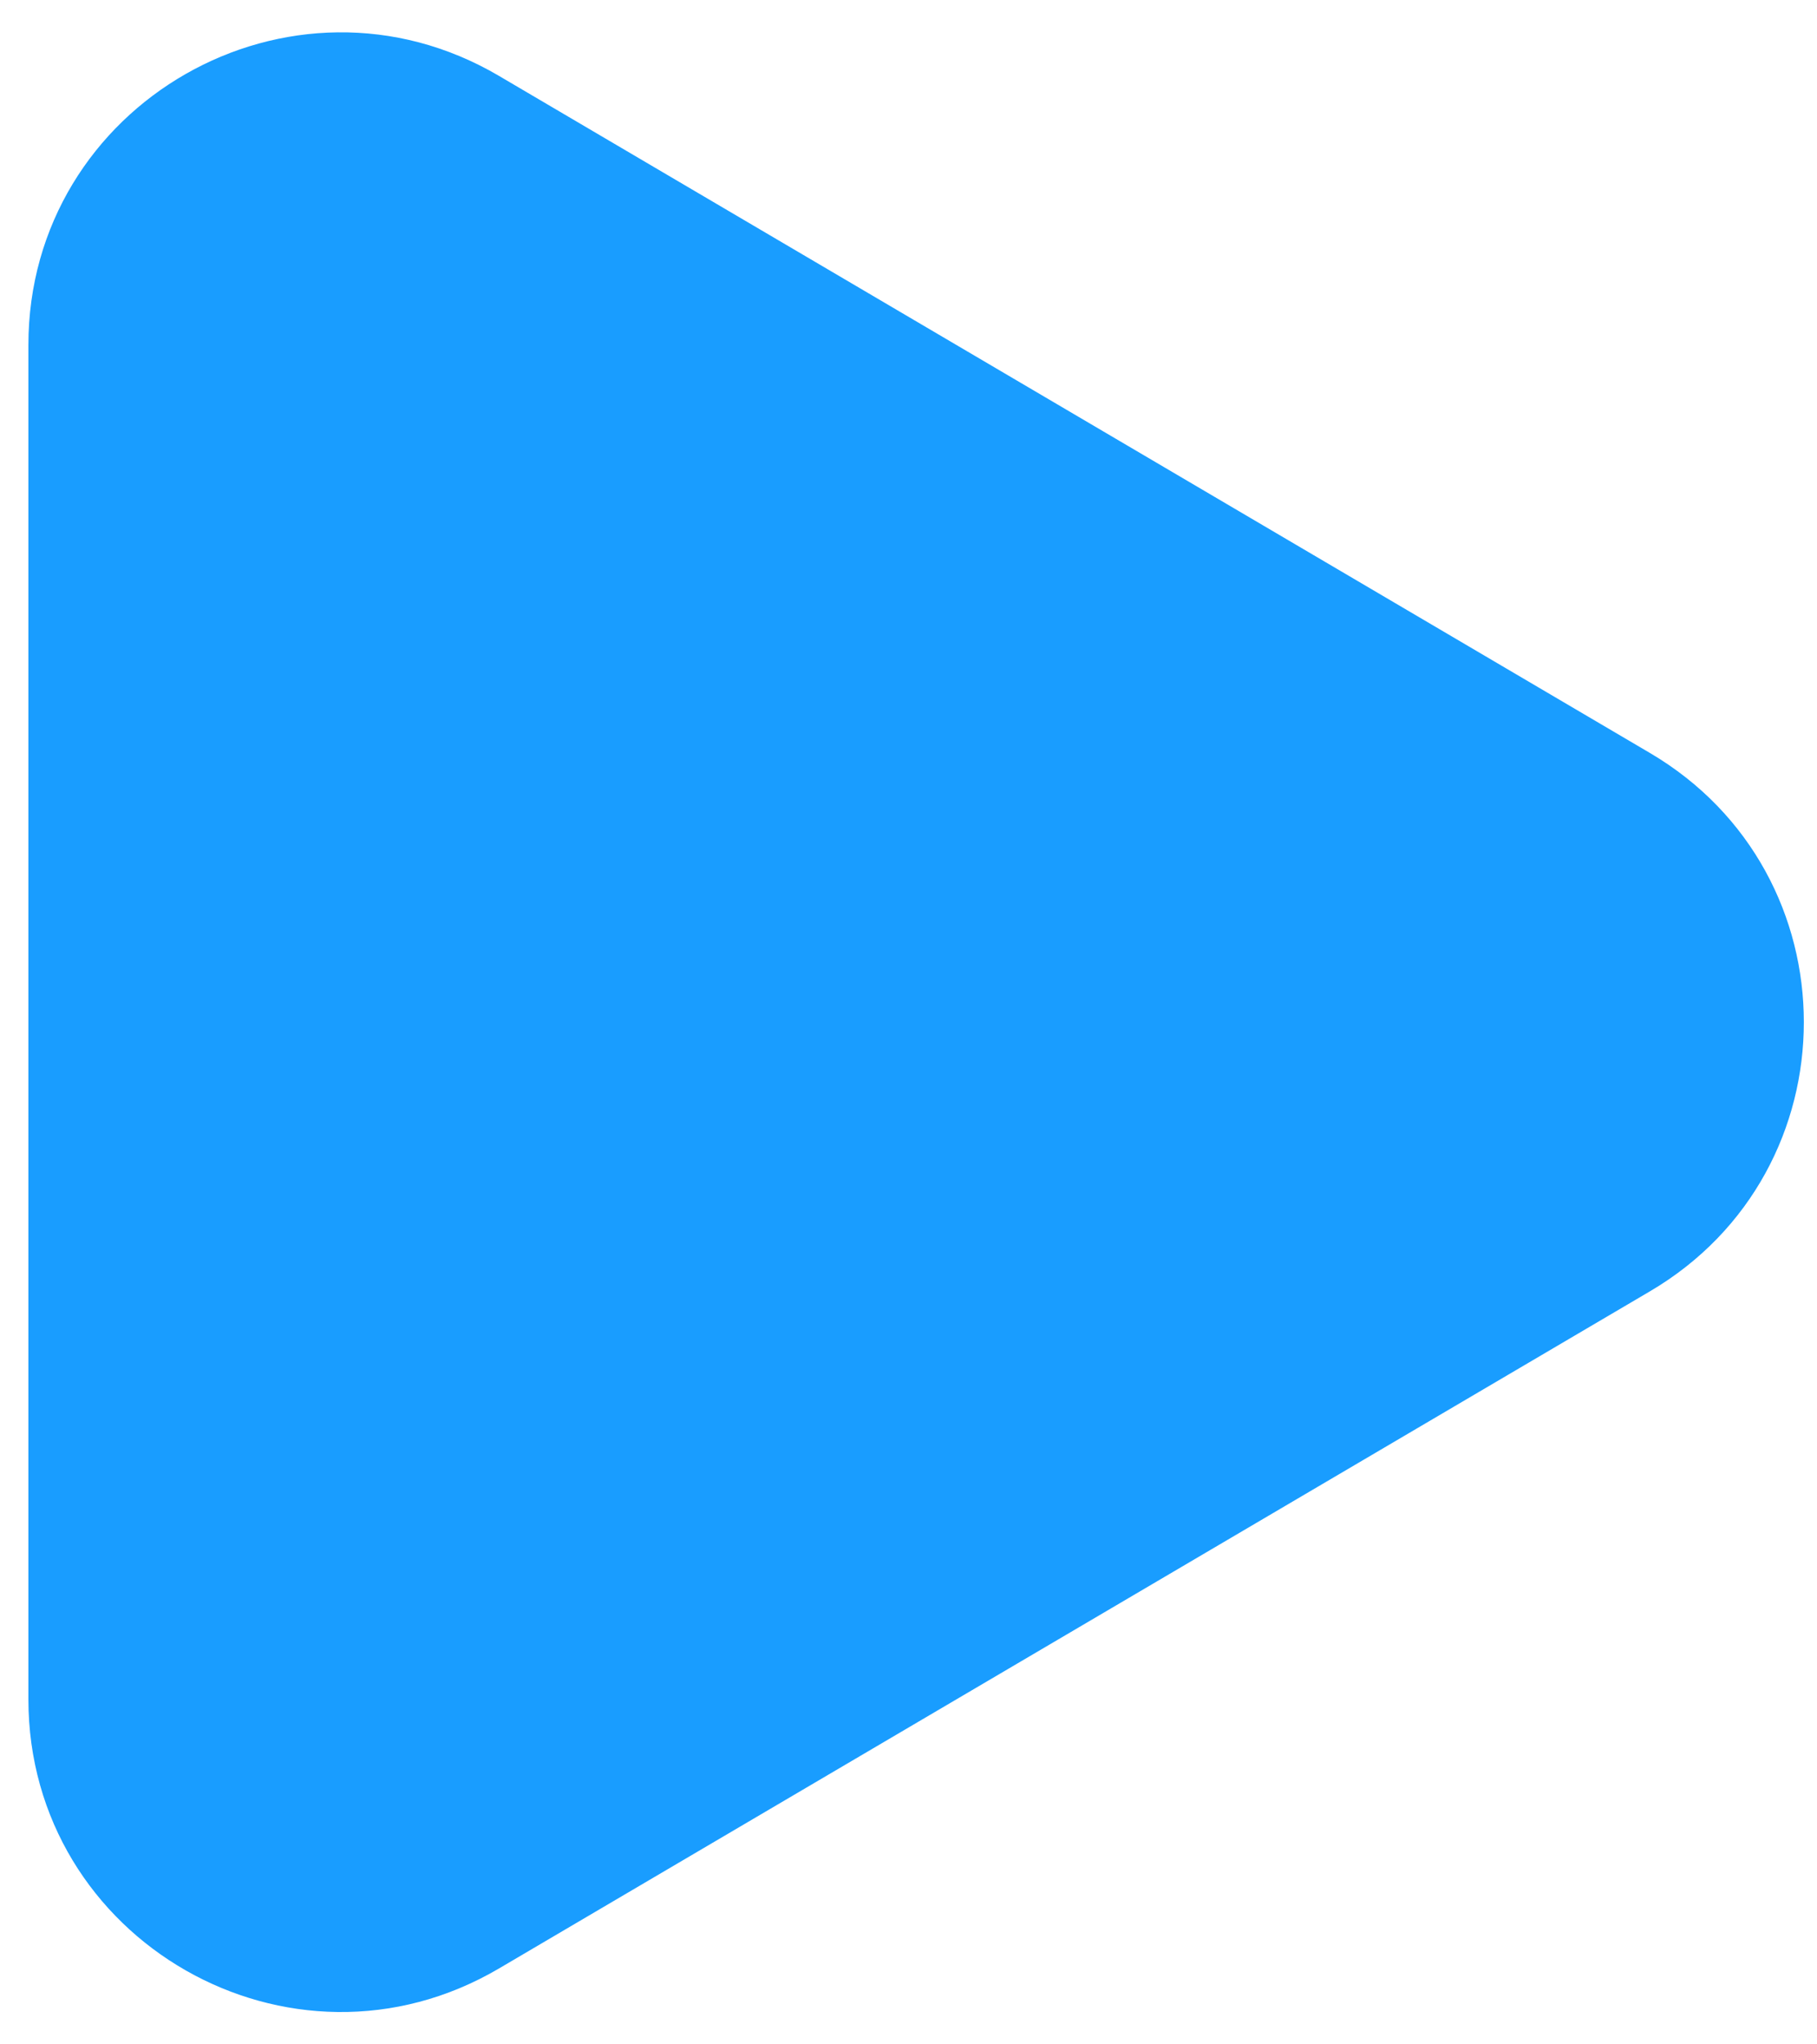 <?xml version="1.0" encoding="UTF-8"?> <svg xmlns="http://www.w3.org/2000/svg" width="32" height="36" viewBox="0 0 32 36" fill="none"><path fill-rule="evenodd" clip-rule="evenodd" d="M0.5 6.077C0.5 1.824 5.122 -0.82 8.789 1.337L29.057 13.259C32.672 15.386 32.672 20.614 29.057 22.74L8.789 34.663C5.122 36.82 0.5 34.176 0.5 29.922V6.077Z" fill="#199DFF"></path></svg> 